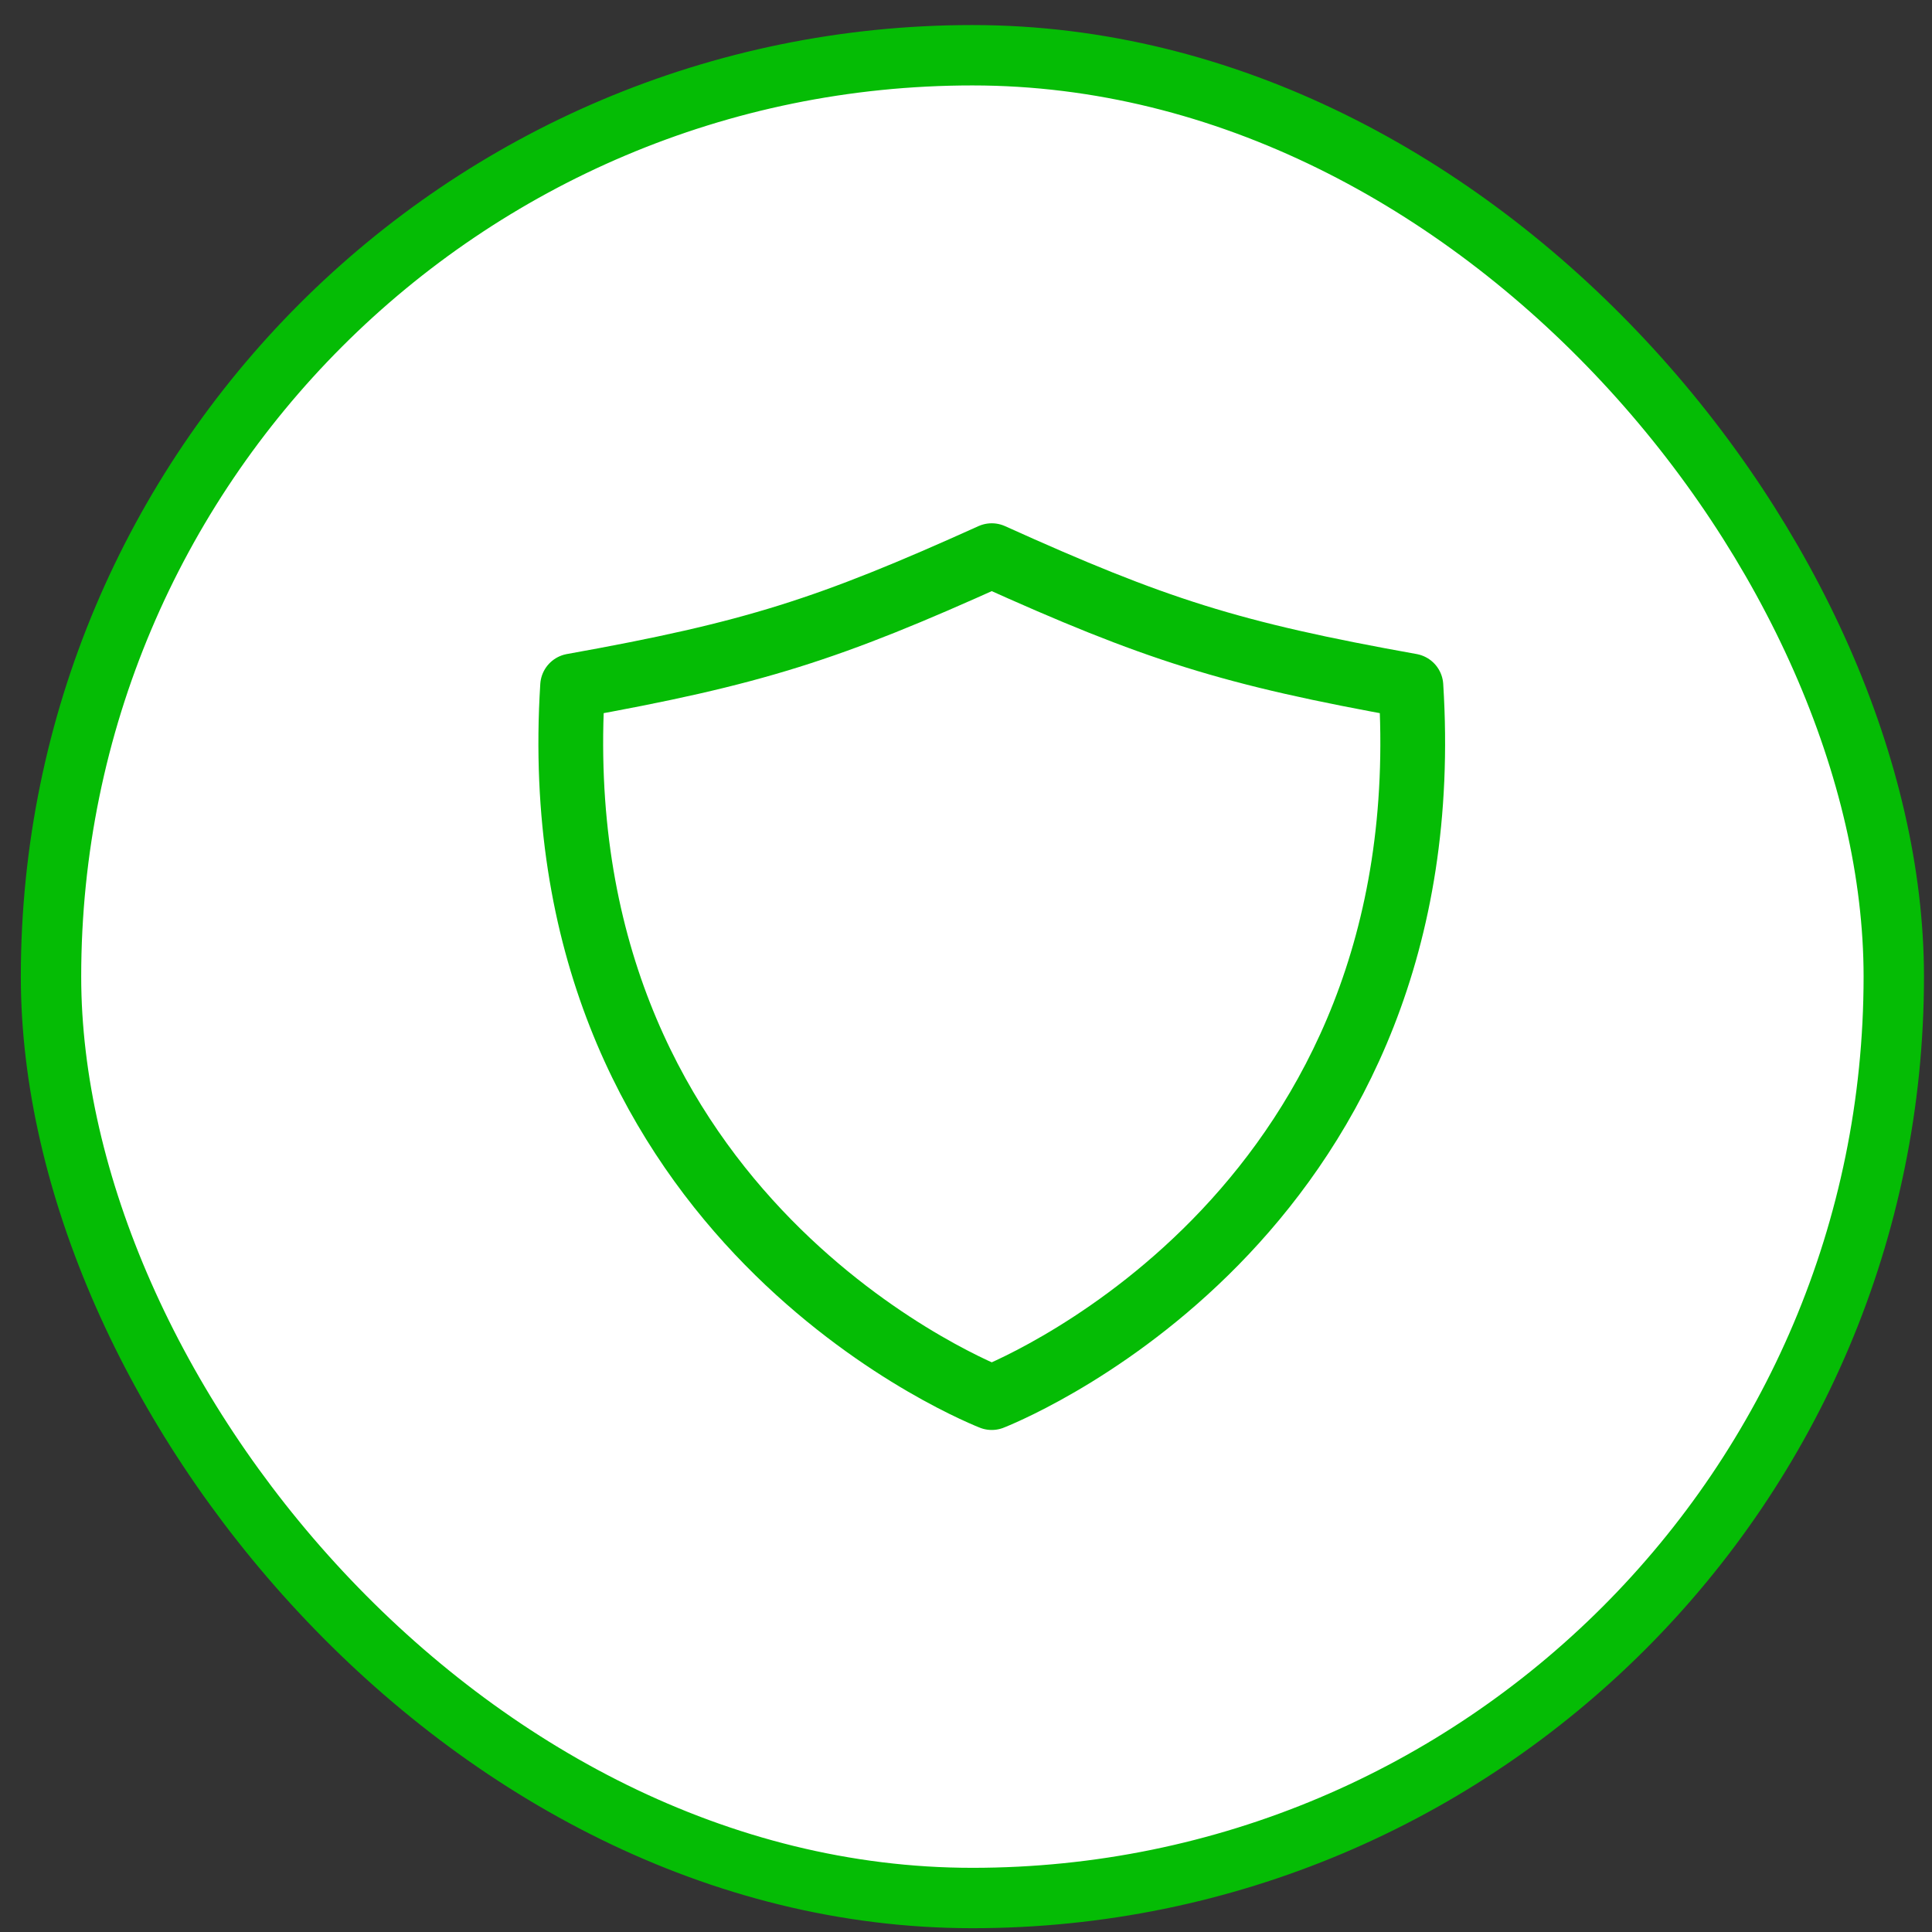 <svg width="64" height="64" viewBox="0 0 64 64" fill="none" xmlns="http://www.w3.org/2000/svg">
<rect x="0" y="0" width="64" height="64" fill="#333333" stroke="none"/>
<rect x="1.69" y="1.83" width="61.044" height="61.044" rx="30.522" fill="white"/>
<rect x="1.69" y="1.83" width="61.044" height="61.044" rx="30.522" stroke="#05BC05" stroke-width="2"/>
<path d="M46.738 22.722C40.743 21.647 38.264 20.85 32.853 18.407C27.442 20.85 24.963 21.647 18.968 22.722C17.882 39.937 31.819 45.881 32.853 46.297C33.887 45.881 47.825 39.937 46.738 22.722Z" stroke="#05BC05" stroke-width="2.145" stroke-linecap="round" stroke-linejoin="round"/>
</svg>
